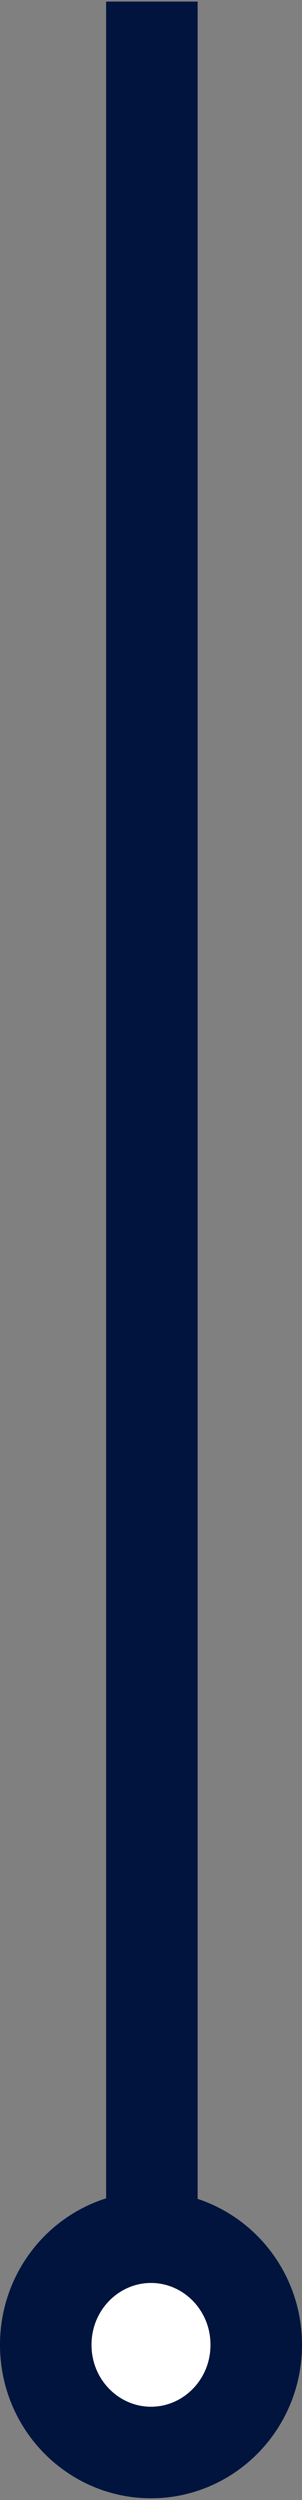 <svg xmlns="http://www.w3.org/2000/svg" width="33" height="273" viewBox="0 0 33 273" fill="none"><rect x="0" y="0" width="33" height="273" fill="#808080" stroke="none"/><line x1="16.595" y1="0.172" x2="16.595" y2="246.549" stroke="#00143D" stroke-width="10"></line><path d="M16.5 267.817C10.221 267.817 5 262.626 5 256.059C5 249.493 10.221 244.302 16.5 244.302C22.779 244.302 28 249.493 28 256.059C28 262.626 22.779 267.817 16.5 267.817Z" fill="white" stroke="#00143D" stroke-width="10"></path></svg>